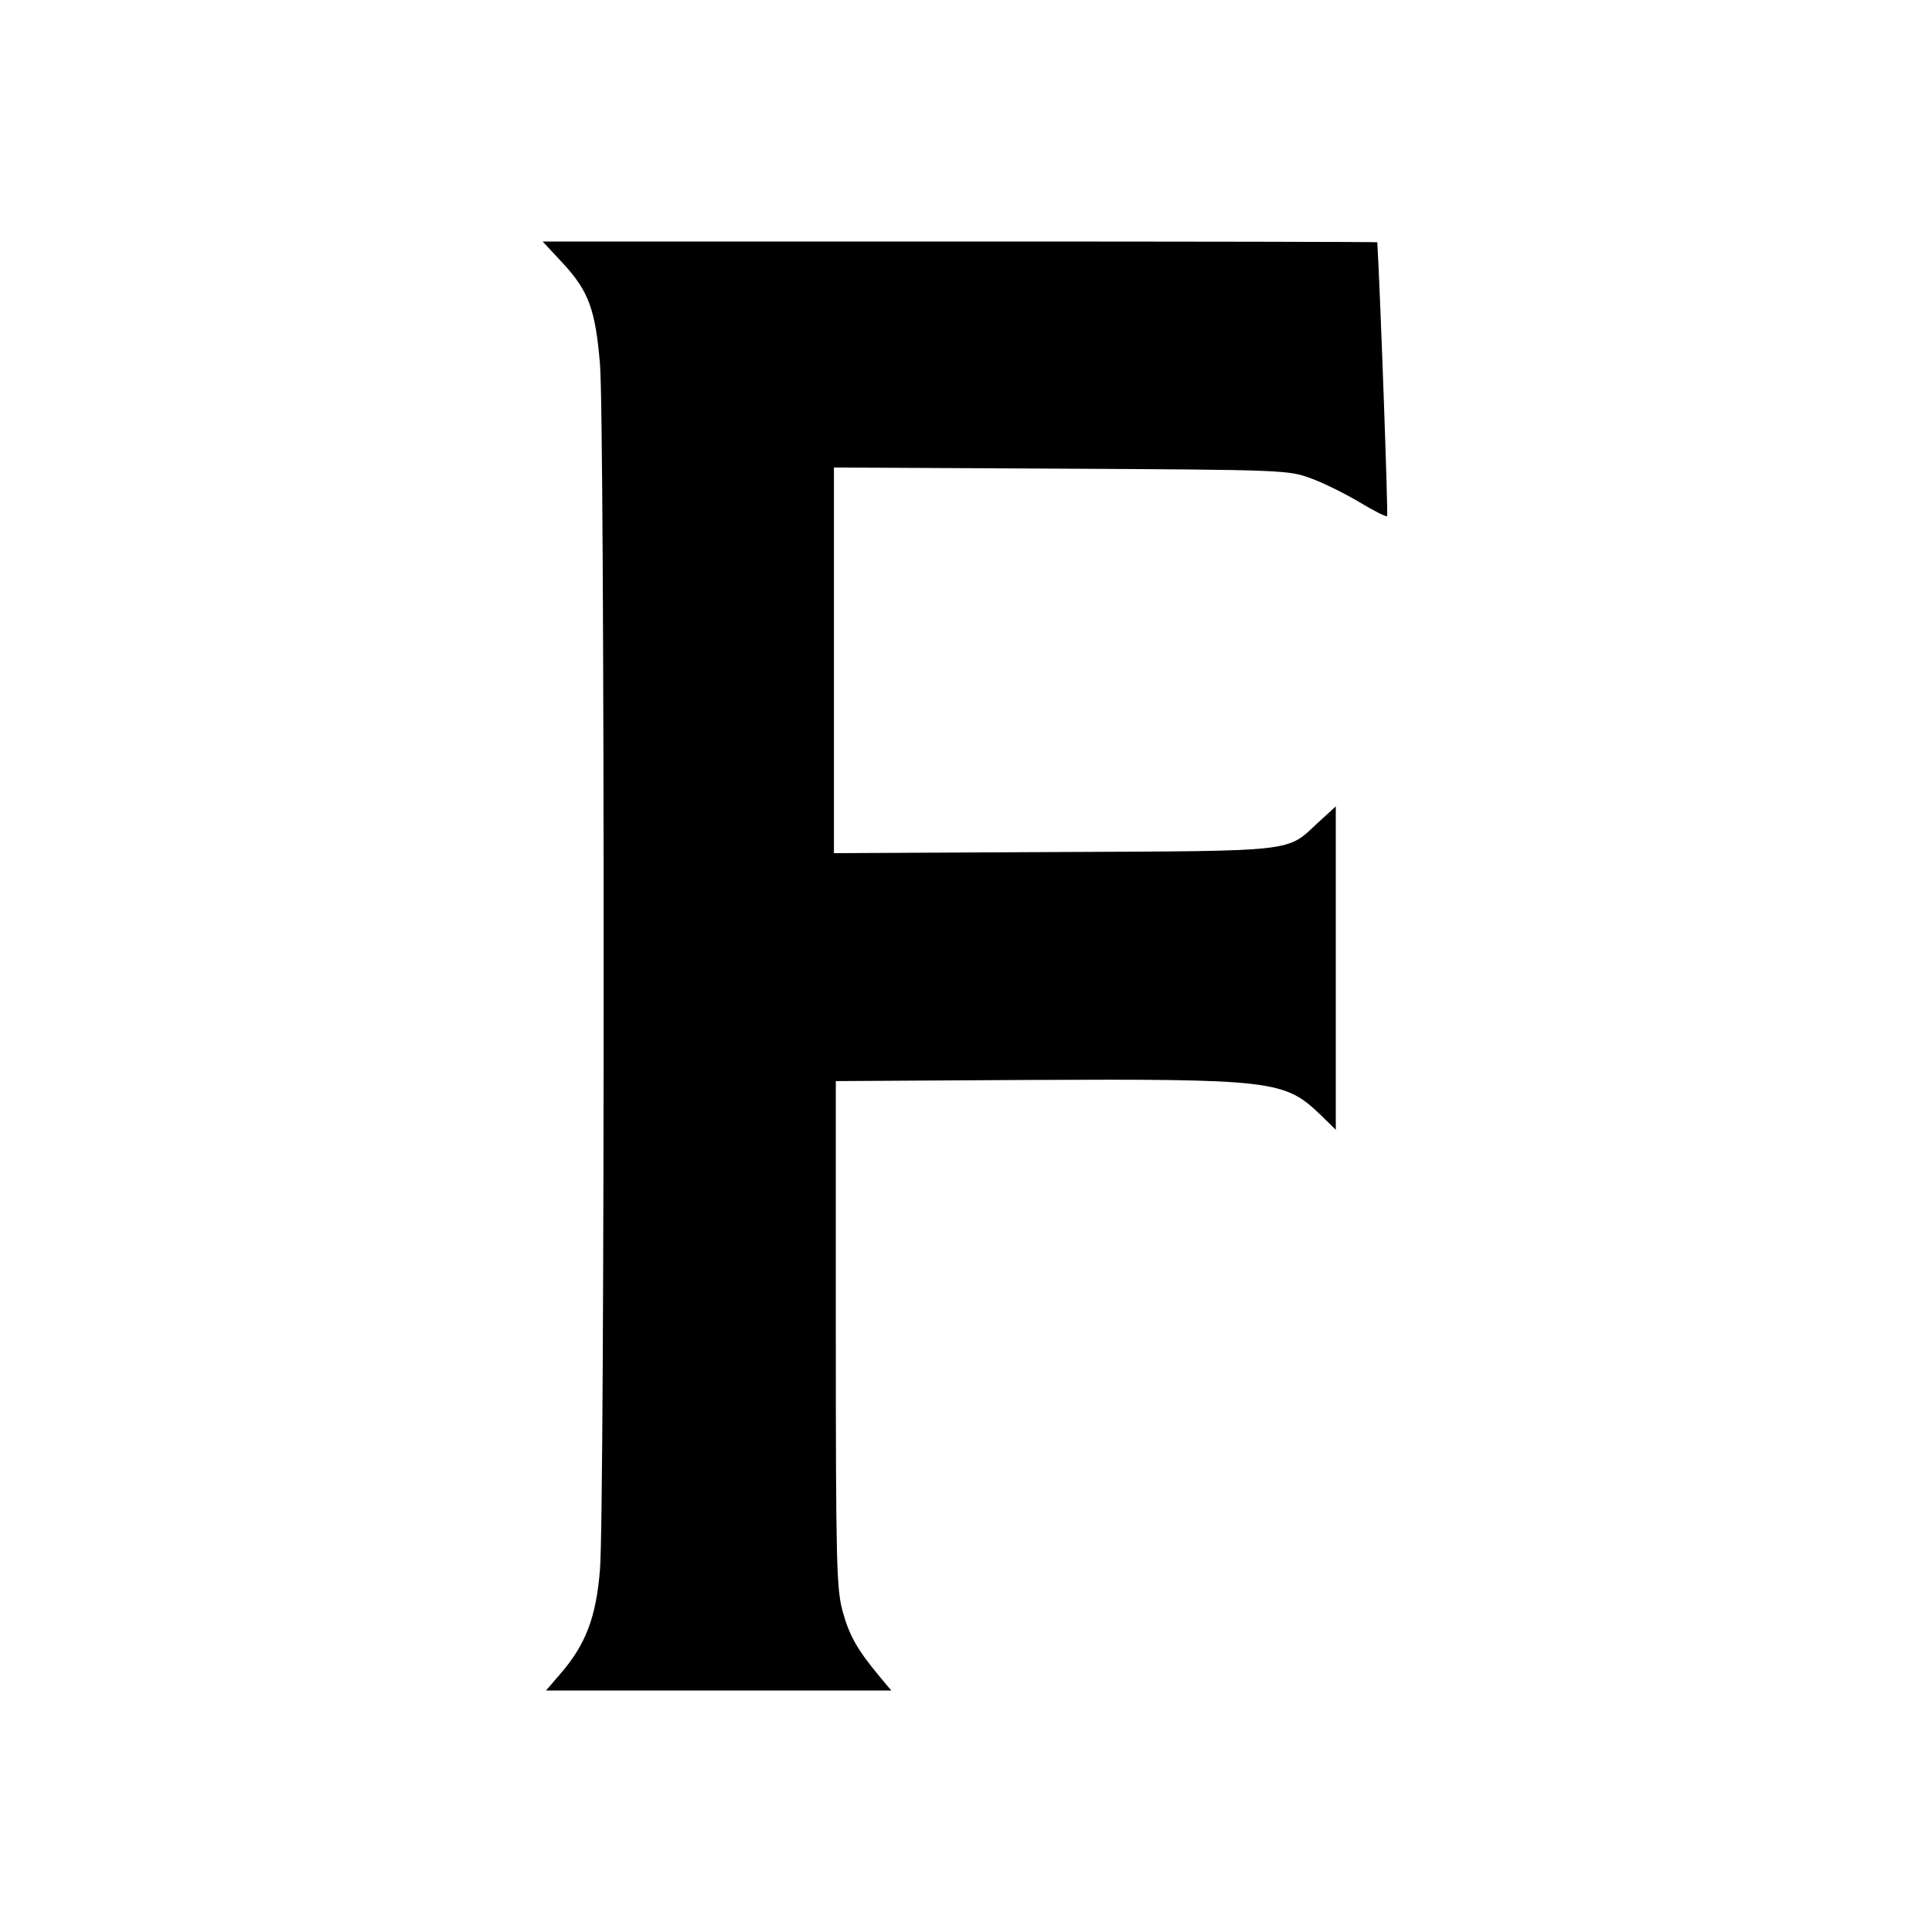 <?xml version="1.0" standalone="no"?>
<!DOCTYPE svg PUBLIC "-//W3C//DTD SVG 20010904//EN"
 "http://www.w3.org/TR/2001/REC-SVG-20010904/DTD/svg10.dtd">
<svg version="1.0" xmlns="http://www.w3.org/2000/svg"
 width="512pt" height="512pt" viewBox="0 0 512 512"
 preserveAspectRatio="xMidYMid meet">
<g transform="translate(0,512) scale(0.1,-0.1)"
fill="#000000" stroke="none">
<path d="M1493 4421 c67 -73 85 -122 97 -266 13 -145 13 -3045 0 -3194 -10
-127 -38 -200 -106 -278 l-37 -43 458 0 457 0 -31 37 c-59 71 -80 108 -98 173
-16 59 -18 125 -18 735 l0 670 505 3 c651 3 684 -1 778 -91 l42 -41 0 428 0
429 -46 -42 c-86 -80 -49 -76 -701 -79 l-583 -3 0 511 0 511 603 -3 c597 -3
602 -4 662 -26 33 -12 91 -41 128 -63 38 -23 70 -39 73 -37 3 3 -18 589 -26
726 0 1 -498 2 -1106 2 l-1106 0 55 -59z"/>
</g>
</svg>
